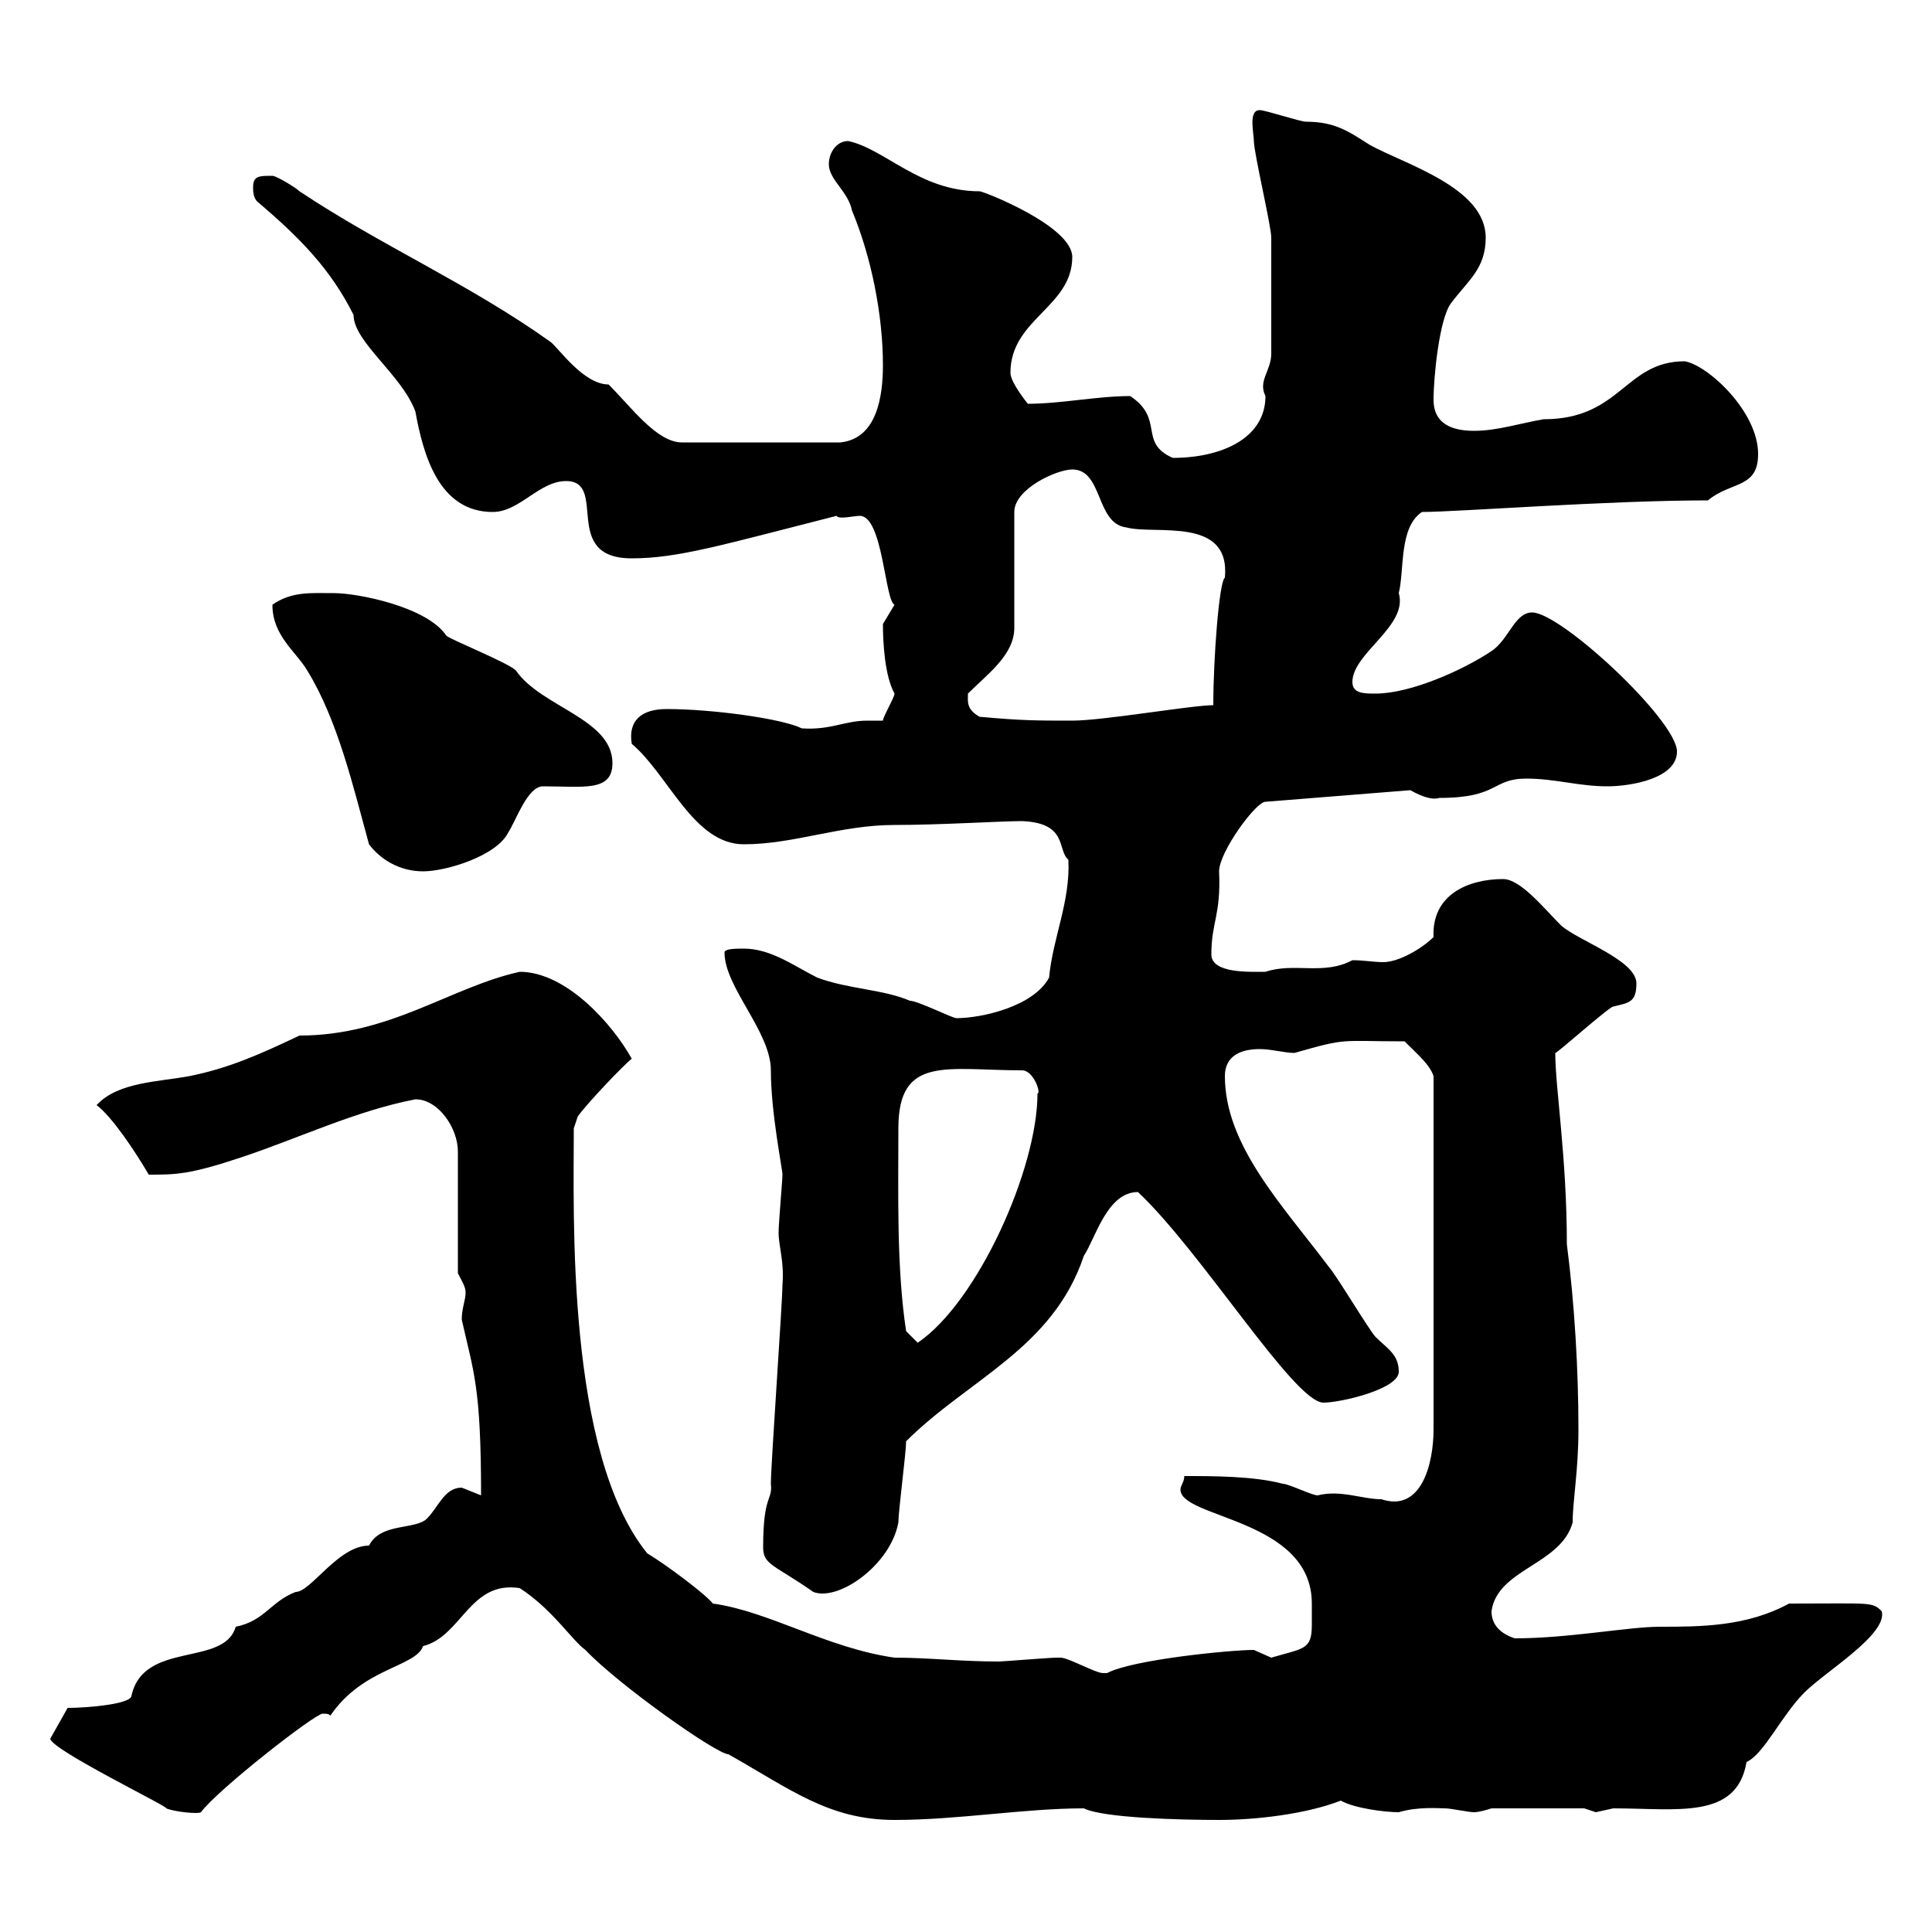 <svg xmlns="http://www.w3.org/2000/svg" xmlns:xlink="http://www.w3.org/1999/xlink" width="300" height="300"><path d="M80.70 246.60C85.80 249.90 88.80 254.70 90.90 256.20C96 261.60 111.30 272.40 113.10 272.40C122.70 277.80 128.70 282.60 138.90 282.60C148.80 282.60 159 280.80 168.30 280.80C171.30 282.30 183.30 282.60 189.30 282.60C195 282.60 202.80 281.70 208.20 279.60C210.30 280.80 215.10 281.40 217.20 281.40C220.20 280.50 223.50 280.80 224.40 280.80C225.30 280.80 228 281.40 228.90 281.40C229.80 281.40 231.60 280.80 231.60 280.80L246 280.80C246 280.80 247.80 281.40 247.80 281.40C247.80 281.40 250.50 280.80 250.50 280.80C260.40 280.80 269.70 282.60 271.20 273.60C273.90 272.40 276.60 266.40 280.20 262.80C283.50 259.50 293.10 253.80 292.20 250.20C290.70 248.70 290.70 249 277.80 249C271.20 252.60 264 252.60 257.70 252.60C252.90 252.60 243.60 254.40 235.20 254.40C233.40 253.80 231.60 252.60 231.60 250.20C232.50 243.60 242.40 243 244.20 236.40C244.20 233.10 245.10 228.30 245.10 222C245.10 212.70 244.50 202.50 243.30 193.20C243.30 179.70 241.50 168.90 241.50 163.50C241.50 163.80 249.90 156.30 250.50 156.30C252.90 155.70 254.10 155.70 254.10 152.70C254.10 149.10 245.10 146.10 242.40 143.70C239.70 141 236.10 136.50 233.40 136.50C228 136.50 222.30 138.90 222.60 145.50C220.80 147.30 217.20 149.40 214.80 149.40C213.30 149.40 211.80 149.10 210 149.10C205.50 151.50 201 149.40 196.50 150.90C194.10 150.90 188.10 151.20 188.10 148.20C188.10 143.10 189.60 142.20 189.30 135.30C189.30 132.30 195 124.50 196.50 124.50L219 122.70C221.10 123.90 222.60 124.20 223.50 123.90C232.80 123.90 231.60 120.90 237 120.90C241.50 120.90 245.10 122.10 249.60 122.10C253.20 122.10 260.40 120.90 260.40 116.70C260.40 111.90 242.40 95.10 237.90 95.10C235.20 95.10 234.30 99.30 231.60 101.10C227.10 104.10 219 107.70 213.60 107.70C211.80 107.70 210 107.70 210 105.90C210 101.40 218.70 97.20 217.20 92.10C218.10 88.50 217.20 81.90 220.80 79.50C226.20 79.50 249.60 77.70 265.20 77.70C268.80 74.70 273 75.90 273 70.50C273 63.90 265.20 56.70 261.60 56.10C252.30 56.10 251.70 65.10 239.70 65.10C236.10 65.70 232.50 66.90 228.90 66.90C225.30 66.90 222.60 65.70 222.60 62.10C222.60 58.50 223.50 49.50 225.30 47.10C228 43.50 230.70 41.70 230.70 36.90C230.70 29.10 218.10 25.50 212.70 22.50C209.40 20.40 207.30 18.90 202.80 18.90C201.90 18.90 196.50 17.10 195.60 17.10C193.80 17.10 194.70 20.70 194.70 21.90C194.70 23.70 197.40 35.10 197.40 36.90C197.40 39.90 197.40 50.10 197.40 54.90C197.40 57.60 195.30 59.10 196.50 61.50C196.50 68.10 189.60 71.10 182.10 71.10C176.70 68.70 180.90 65.10 175.50 61.50C170.40 61.50 164.70 62.70 159.60 62.70C159.60 62.70 156.90 59.40 156.90 57.90C156.90 49.50 166.50 47.70 166.50 39.90C166.50 35.10 152.70 29.70 152.10 29.70C142.80 29.70 137.40 23.10 131.70 21.90C129.90 21.90 128.70 23.70 128.70 25.50C128.70 27.90 131.70 29.70 132.30 32.70C135.30 39.90 137.10 48.90 137.10 56.70C137.10 61.50 136.20 68.10 130.50 68.70L105.90 68.70C102 68.70 98.10 63.30 94.50 59.70C90.60 59.70 86.70 54 85.50 53.10C72.90 44.10 59.10 38.10 46.50 29.70C45.90 29.10 42.90 27.30 42.30 27.30C40.20 27.30 39.30 27.30 39.30 29.10C39.30 29.70 39.30 30.90 40.20 31.50C46.50 36.90 51.30 41.70 54.90 48.90C54.90 53.10 62.40 58.20 64.50 63.90C65.70 70.50 68.10 79.50 76.50 79.50C80.70 79.50 83.70 74.70 87.90 74.70C94.50 74.70 87 86.70 98.10 86.70C105.30 86.70 112.20 84.60 129.90 80.10C130.20 80.70 132.60 80.10 133.50 80.10C137.10 80.10 137.40 93.30 138.90 93.90C138.90 93.90 137.10 96.90 137.10 96.90C137.10 99.90 137.40 105 138.90 107.70C138.90 108.30 137.10 111.30 137.10 111.90C136.20 111.90 135.60 111.90 134.70 111.90C131.10 111.90 129 113.40 124.50 113.10C121.50 111.60 110.70 110.10 103.50 110.10C99.60 110.10 97.50 111.90 98.10 115.50C103.80 120.30 107.70 131.10 115.50 131.10C123.30 131.10 130.50 128.10 138.90 128.10C146.10 128.10 155.40 127.50 158.70 127.50C165.90 127.80 164.10 132 165.90 133.50C166.20 140.10 163.50 145.50 162.90 151.80C160.50 156.30 152.40 158.10 148.50 158.10C147.90 158.10 142.50 155.40 141.30 155.40C137.10 153.60 131.70 153.60 126.90 151.80C123.30 150 119.70 147.30 115.50 147.30C114.30 147.30 112.50 147.30 112.50 147.90C112.50 153.30 119.70 160.20 119.70 166.20C119.70 172.80 121.50 181.50 121.50 182.40C121.50 183.30 120.90 189.90 120.90 191.40C120.90 193.50 121.80 195.90 121.50 199.50C121.50 202.20 119.70 227.40 119.70 230.40C120 233.10 118.50 231.90 118.50 240.30C118.50 243 120.30 243 126.30 247.20C130.20 248.70 138.30 243 139.50 236.40C139.50 234.60 140.70 225.60 140.70 223.80C150.30 214.20 163.50 209.40 168.30 195C170.10 192.30 171.90 185.10 176.70 185.10C186.60 194.40 201 217.80 205.50 217.80C208.20 217.80 217.20 215.70 217.20 213C217.20 210.30 215.40 209.40 213.60 207.60C212.70 206.70 207.30 197.70 206.40 196.80C199.20 187.20 190.20 177.90 190.20 167.10C190.20 163.80 192.90 162.90 195.60 162.90C197.40 162.90 199.50 163.50 201 163.50C209.40 161.10 207.90 161.70 218.10 161.70C220.20 163.80 222 165.30 222.60 167.10L222.60 222C222.60 227.10 220.80 234.90 214.50 232.80C211.50 232.80 208.20 231.30 204.60 232.20C203.70 232.20 200.10 230.40 199.20 230.40C194.70 229.20 188.40 229.20 183.90 229.20C183.90 230.10 183.30 230.70 183.30 231.30C183.30 235.80 203.70 235.80 203.70 249C203.70 249.30 203.70 250.80 203.70 252.30C203.70 256.20 202.50 255.90 197.40 257.40C197.40 257.40 194.70 256.20 194.70 256.20C191.10 256.20 175.80 257.70 171.90 259.80C171.90 259.80 171.90 259.80 171.30 259.80C170.10 259.80 165.90 257.40 164.70 257.40C164.10 257.40 164.10 257.40 164.10 257.40C162.90 257.40 155.70 258 155.10 258C149.10 258 144.30 257.40 138.90 257.40C128.40 255.90 119.40 250.20 110.70 249C109.50 247.50 103.50 243 100.50 241.20C87.90 225.60 89.10 188.70 89.10 175.20C89.10 175.20 89.70 173.40 89.70 173.40C90.90 171.60 96.90 165.30 98.10 164.40C95.10 159 87.90 150.90 80.70 150.90C69.90 153.30 60.60 160.80 46.50 160.80C40.20 163.80 35.40 165.90 29.40 167.10C24.60 168 18.30 168 15 171.60C17.40 173.40 21 178.80 23.10 182.40C27.30 182.40 29.40 182.40 37.50 179.70C46.50 176.70 55.20 172.50 64.50 170.70C68.10 170.70 71.10 175.20 71.10 178.80L71.10 197.70C71.70 198.90 72.30 199.80 72.30 200.70C72.30 201.90 71.70 203.10 71.70 204.90C73.50 213 74.70 215.10 74.70 232.20C74.70 232.20 71.70 231 71.70 231C69 231 68.10 234 66.30 235.80C64.50 237.60 59.10 236.40 57.30 240C52.50 240 48.30 247.20 45.90 247.20C42 248.70 41.10 251.70 36.60 252.60C34.80 258.90 22.20 254.70 20.40 263.40C20.10 264.60 13.80 265.20 10.50 265.20L7.80 270C8.10 271.80 26.70 280.80 25.80 280.80C27.30 281.40 30.90 281.70 31.20 281.40C33.90 277.80 48.90 266.10 50.10 266.10C50.70 266.10 51 266.10 51.30 266.40C56.40 258.90 64.50 258.90 65.70 255.60C71.70 254.10 72.90 245.40 80.70 246.60ZM140.70 206.70C139.20 196.80 139.50 185.40 139.50 175.20C139.50 163.80 147 166.20 158.70 166.20C160.50 166.20 161.70 169.80 161.10 169.80C161.10 181.50 151.80 202.20 142.50 208.50C142.50 208.50 140.70 206.70 140.70 206.70ZM42.30 93.90C42.30 98.70 45.90 101.10 47.70 104.10C52.50 111.90 54.90 122.40 57.30 131.10C59.10 133.50 62.10 135.30 65.70 135.30C69.30 135.30 77.10 132.90 78.90 129.30C80.10 127.50 81.90 122.10 84.30 122.10C90.60 122.10 95.10 123 95.10 118.50C95.10 111.60 84 109.80 80.10 104.10C78.90 102.90 69.90 99.30 69.30 98.70C66.30 94.20 55.50 92.10 51.90 92.10C48.30 92.10 45.30 91.80 42.30 93.90ZM152.10 111.30C150 110.10 150.30 108.90 150.30 107.70C153.30 104.70 157.50 101.70 157.50 97.50L157.50 79.50C157.50 75.90 164.10 72.90 166.50 72.90C171.30 72.90 170.10 81.30 174.90 81.90C179.40 83.10 191.10 80.10 190.20 89.70C189.30 90.30 188.40 102.30 188.40 109.50C185.10 109.50 171.30 111.90 166.50 111.90C161.10 111.90 158.70 111.90 152.10 111.30Z"/></svg>